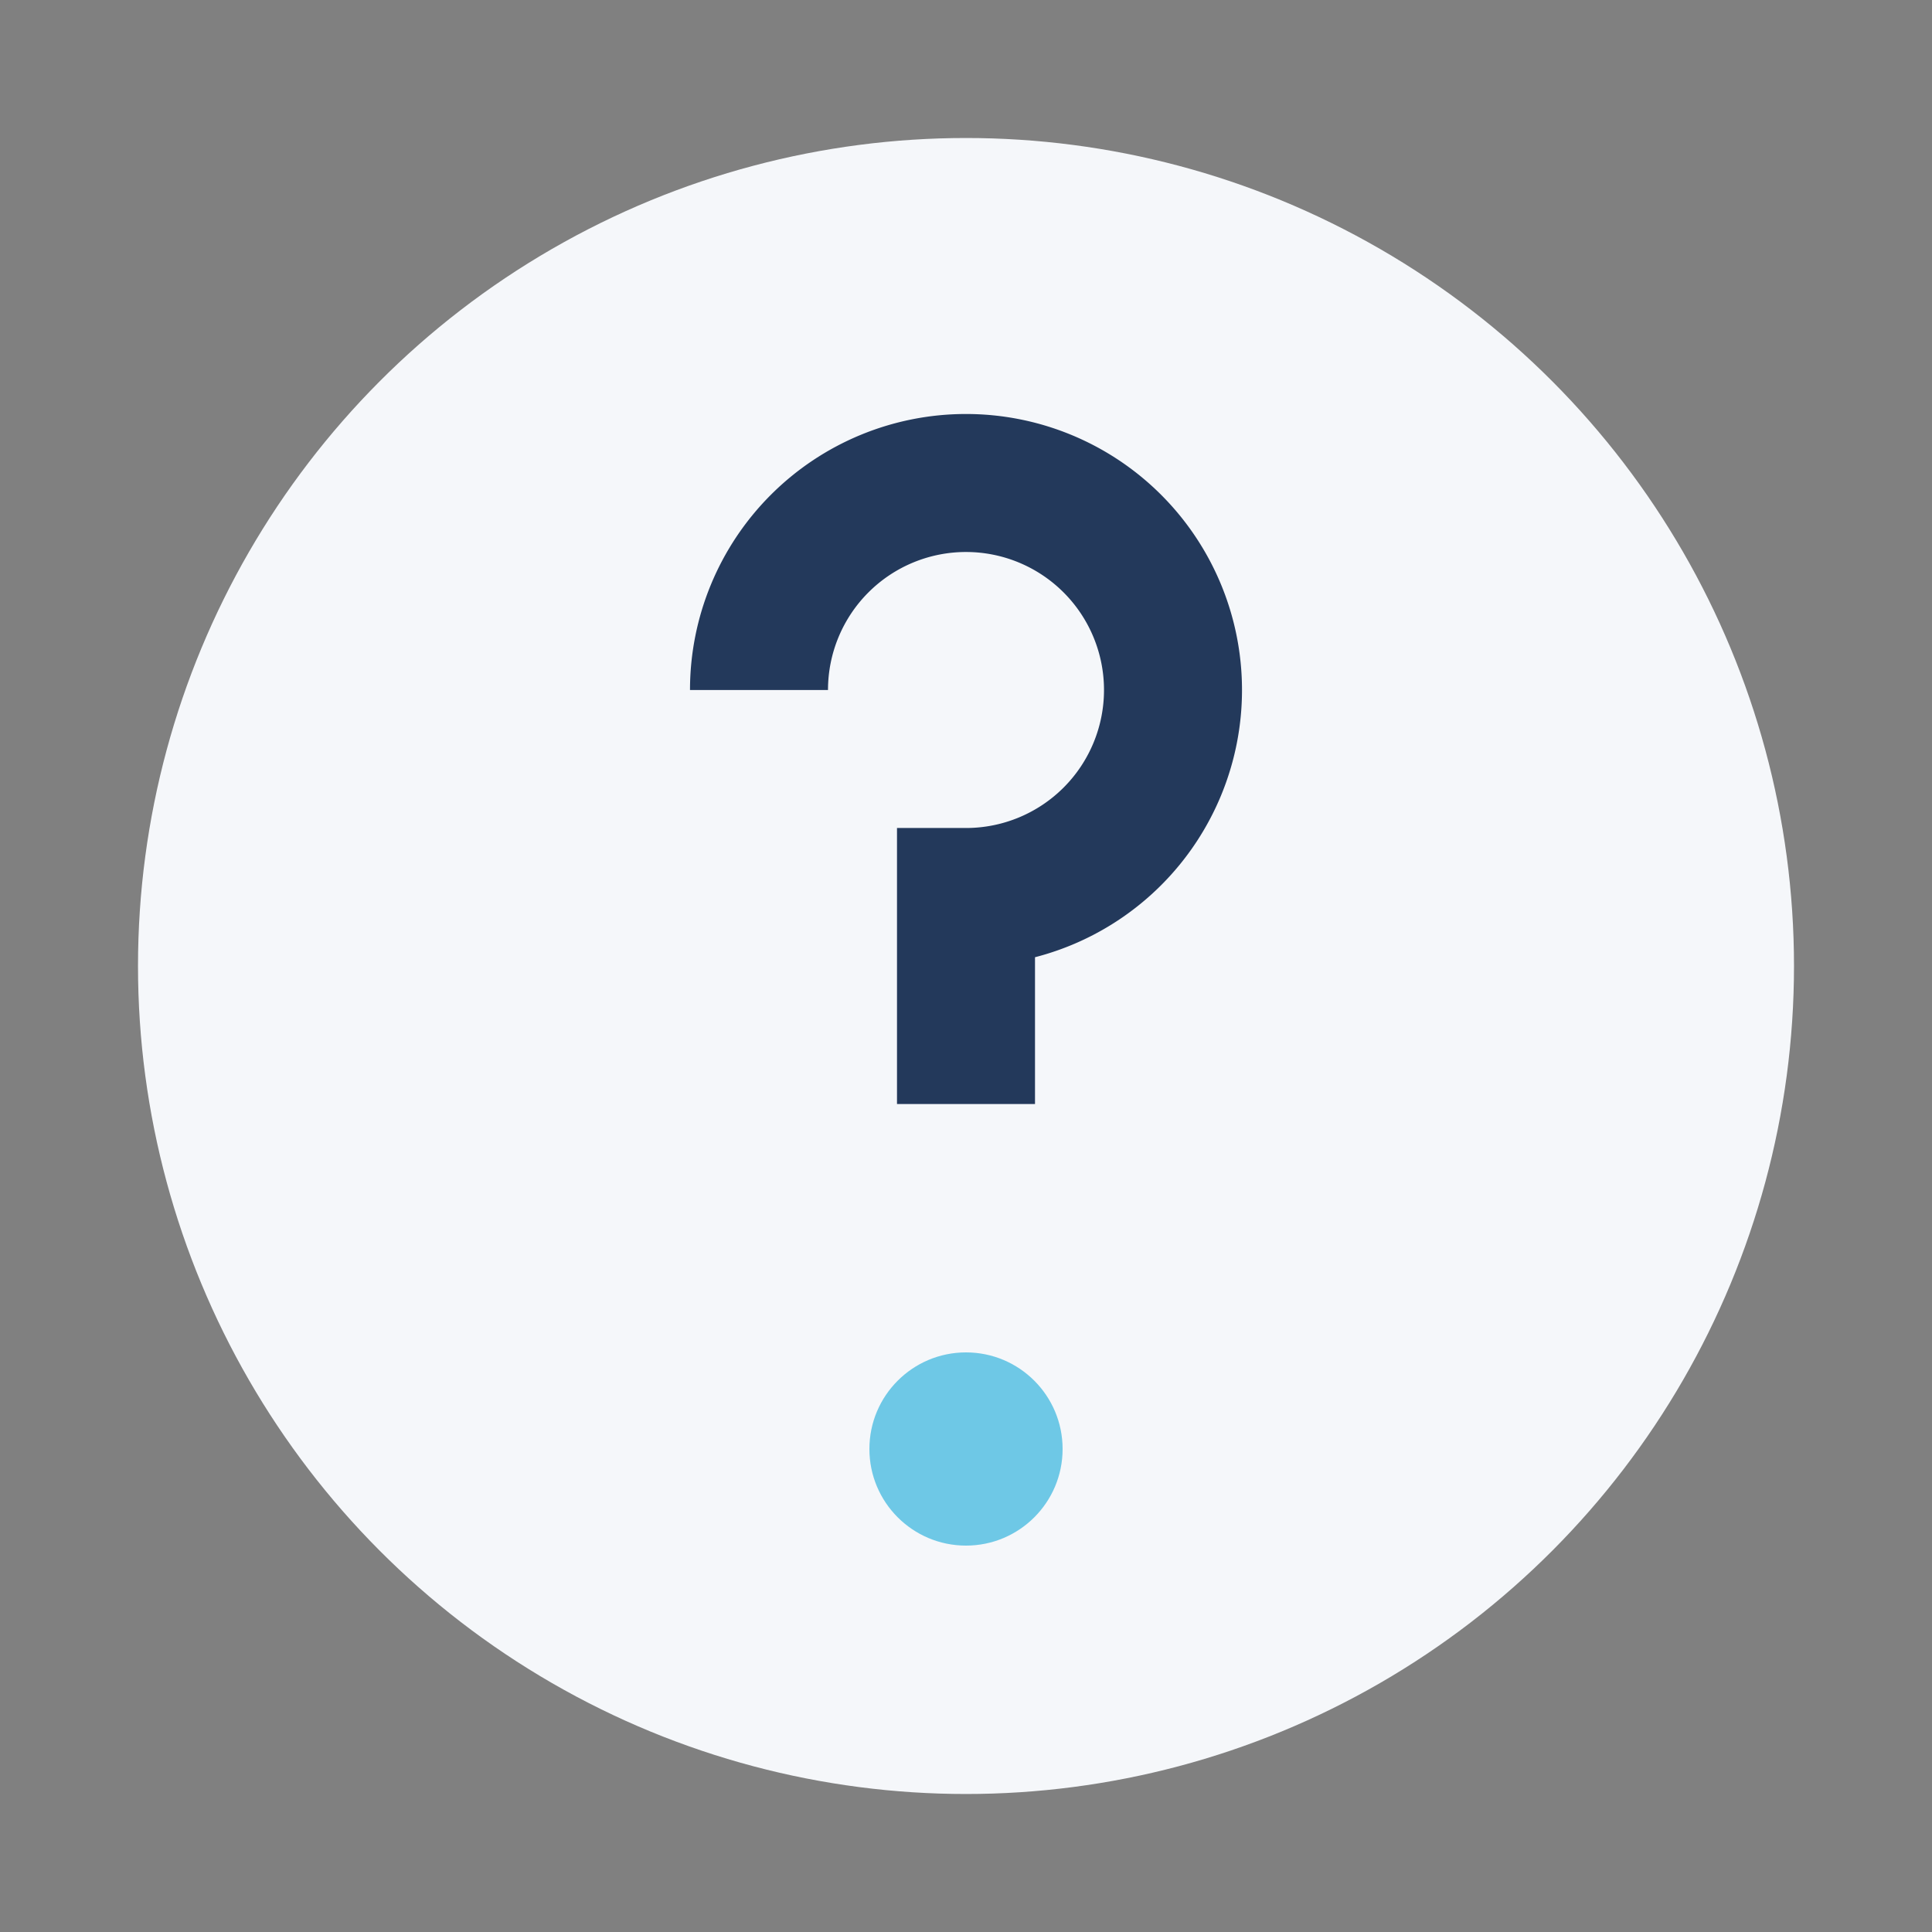 <?xml version="1.0" encoding="UTF-8"?>
<svg xmlns="http://www.w3.org/2000/svg" viewBox="0 0 28 28" width="28" height="28"><rect x="0" y="0" width="28" height="28" fill="#808080" stroke="none"/><circle cx="14" cy="14" r="12" fill="#F5F7FA"/><path d="M14 16v-3a3 3 0 10-3-3" fill="none" stroke="#23395B" stroke-width="2"/><circle cx="14" cy="21" r="1.4" fill="#6EC8E6"/></svg>